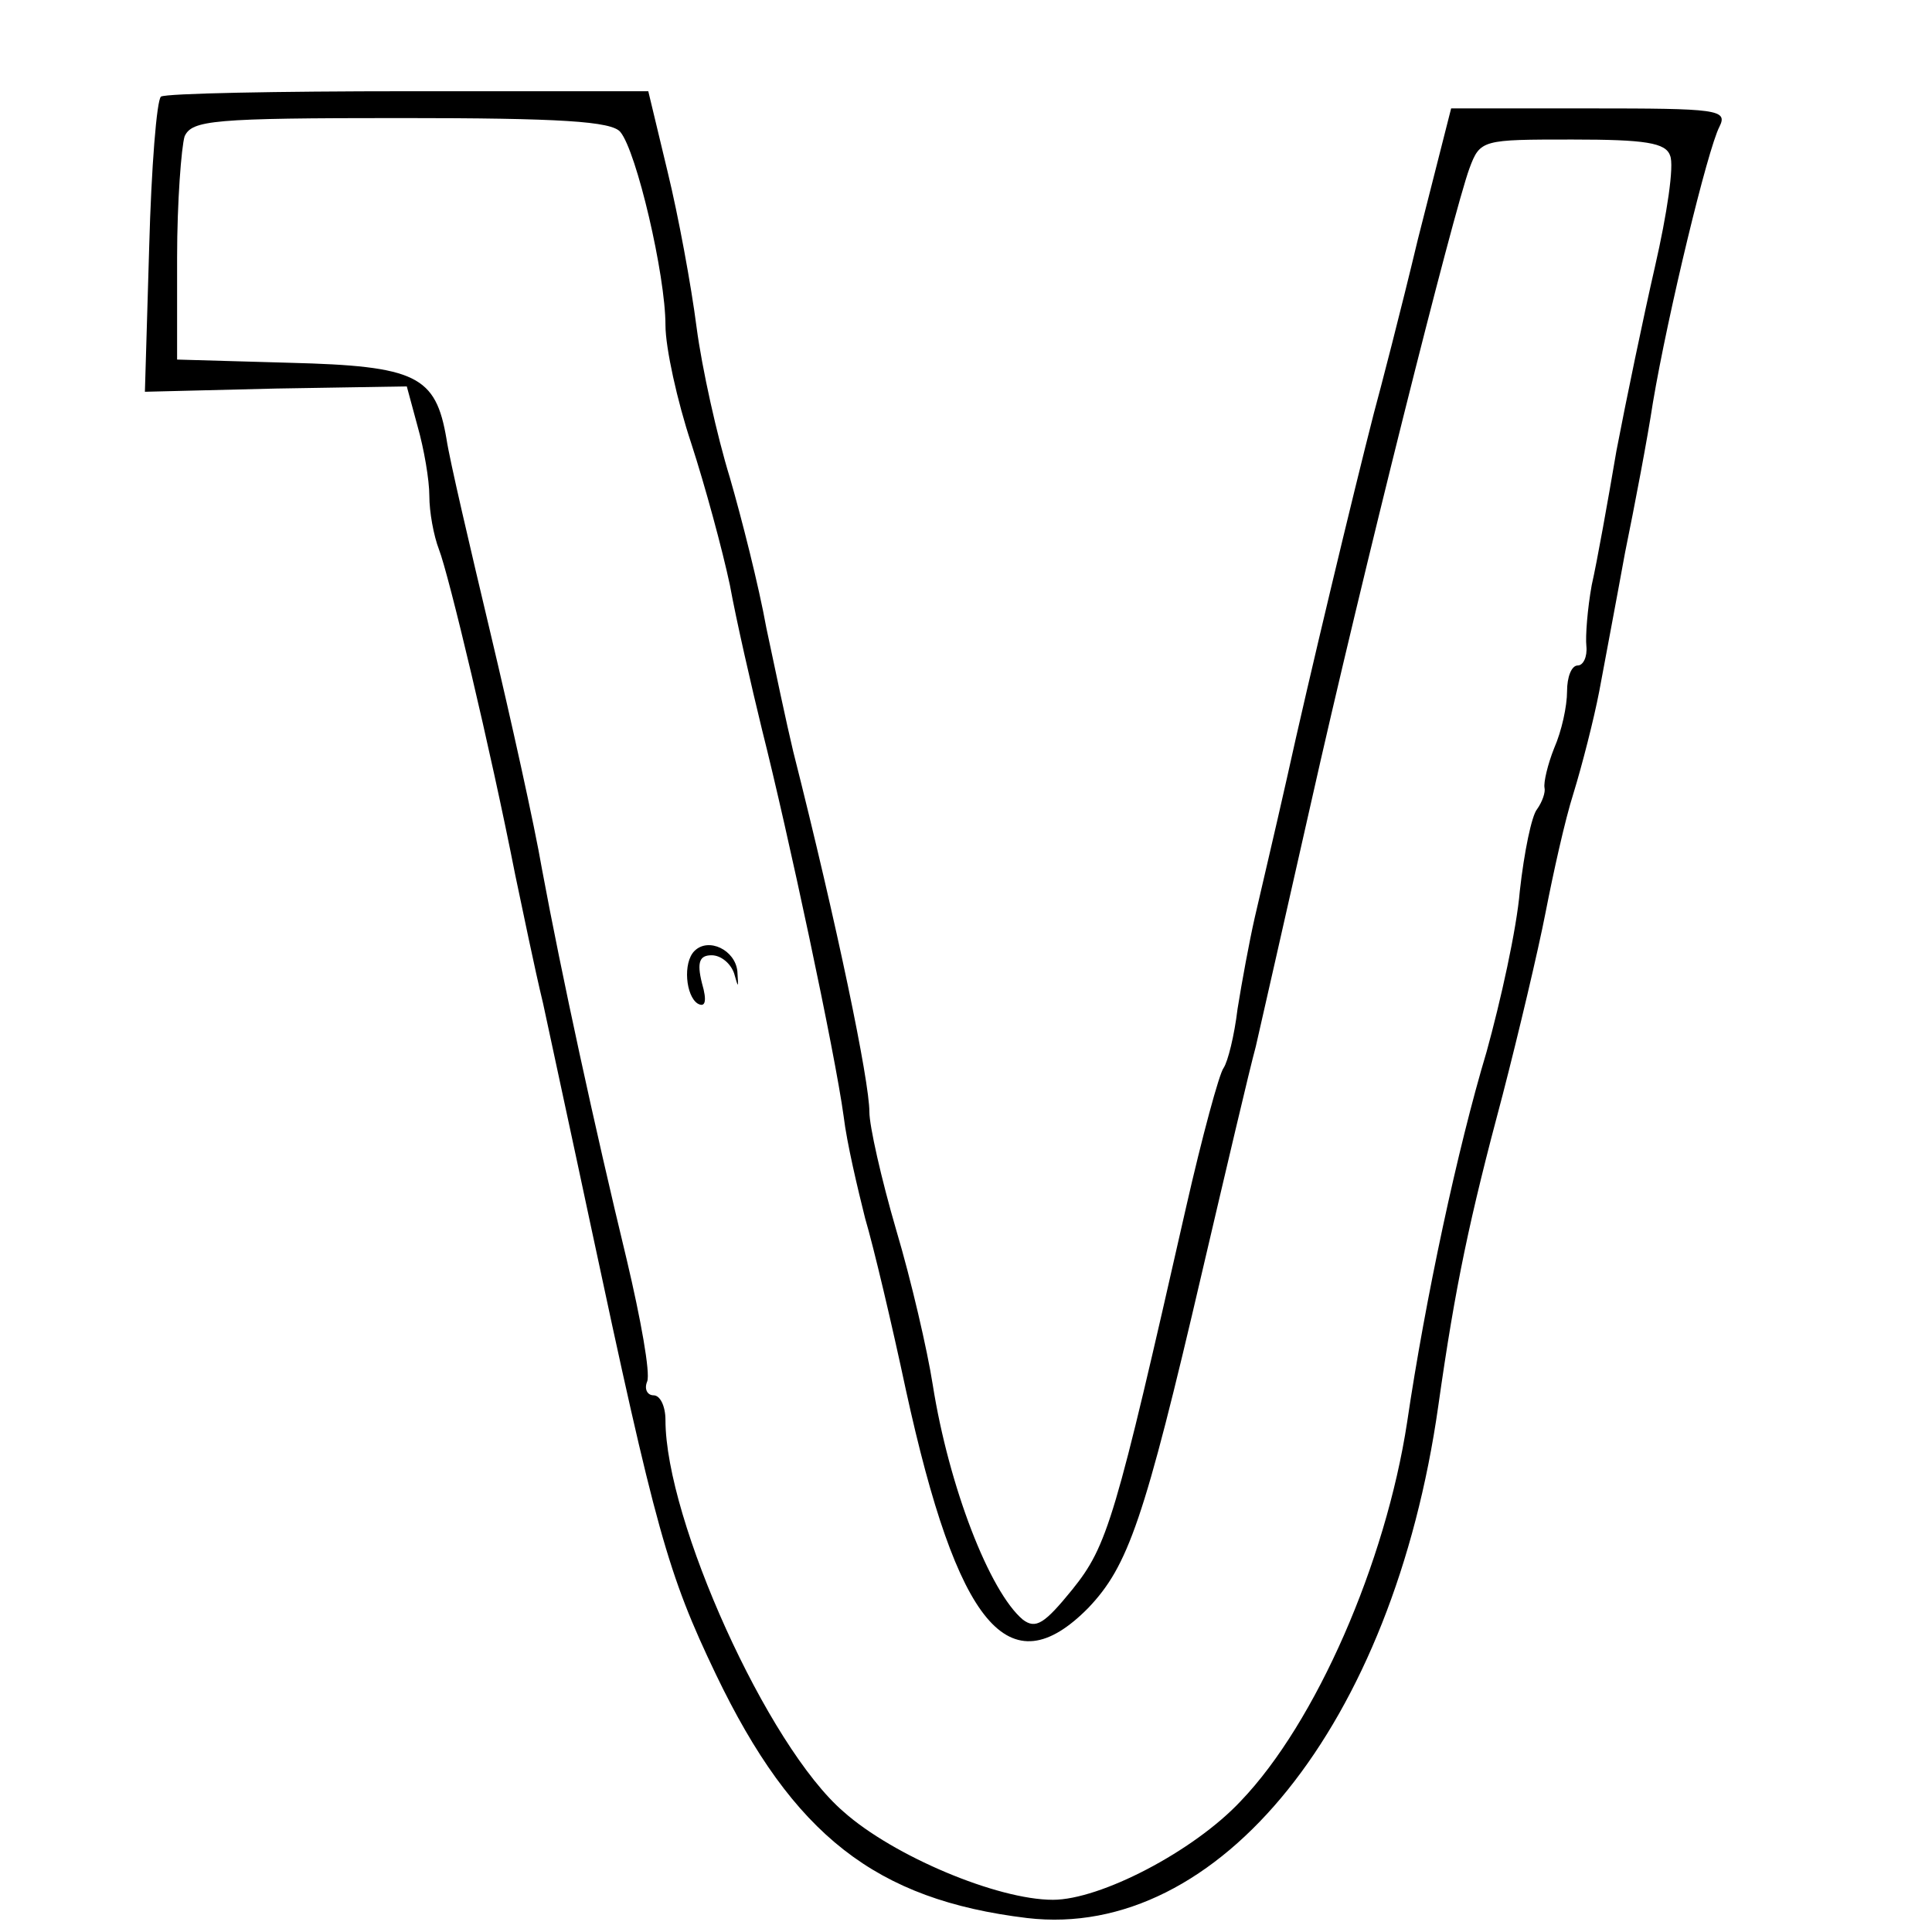 <?xml version="1.0" standalone="no"?>
<!DOCTYPE svg PUBLIC "-//W3C//DTD SVG 20010904//EN"
 "http://www.w3.org/TR/2001/REC-SVG-20010904/DTD/svg10.dtd">
<svg version="1.0" xmlns="http://www.w3.org/2000/svg"
 width="180pt" height="180pt" viewBox="0 0 180 180"
 preserveAspectRatio="xMidYMid meet">
<g transform="translate(0,180) scale(0.1,-0.1)"
fill="#000000" stroke="none">
<path d="M150 1710 c-4 -3 -9 -66 -11 -140 l-4 -135 122 3 122 2 10 -37 c6
-21 11 -50 11 -65 0 -15 4 -37 9 -50 9 -23 48 -186 71 -303 7 -33 18 -87 26
-120 7 -33 27 -125 44 -205 61 -286 72 -326 117 -420 72 -150 149 -210 290
-227 179 -21 341 181 383 477 16 113 29 174 60 290 15 58 33 134 40 170 7 36
18 86 26 111 8 26 19 69 24 95 5 27 16 85 24 129 9 44 21 107 26 140 14 83 51
236 62 257 8 16 -2 17 -121 17 l-129 0 -31 -122 c-16 -67 -35 -140 -41 -162
-19 -74 -61 -249 -81 -340 -11 -49 -25 -108 -30 -130 -5 -22 -12 -60 -16 -85
-3 -25 -9 -49 -13 -55 -4 -5 -20 -64 -35 -130 -66 -291 -73 -315 -106 -356
-26 -32 -34 -37 -46 -28 -31 26 -69 124 -84 219 -5 32 -20 97 -34 144 -14 48
-25 97 -25 110 0 29 -30 174 -71 336 -6 25 -17 77 -25 115 -7 39 -23 102 -34
140 -12 39 -26 102 -31 140 -5 39 -17 104 -27 145 l-18 75 -223 0 c-123 0
-226 -2 -231 -5z m428 -33 c15 -18 42 -133 42 -180 0 -21 11 -71 24 -110 13
-40 29 -99 36 -132 6 -33 20 -94 30 -135 24 -95 68 -301 76 -360 3 -25 13 -67
20 -95 8 -27 25 -99 38 -160 48 -220 96 -278 170 -203 37 39 52 81 106 313 22
94 44 188 50 210 5 22 28 123 51 225 48 214 133 552 148 593 10 27 12 27 96
27 68 0 87 -3 91 -15 4 -9 -3 -55 -14 -103 -11 -48 -27 -125 -36 -172 -8 -47
-18 -103 -23 -125 -4 -22 -6 -48 -5 -57 1 -10 -3 -18 -8 -18 -6 0 -10 -11 -10
-24 0 -14 -5 -37 -12 -53 -6 -15 -10 -32 -9 -37 1 -4 -2 -13 -7 -20 -5 -6 -12
-40 -16 -76 -3 -36 -18 -103 -31 -150 -27 -90 -57 -230 -74 -345 -20 -131 -85
-280 -155 -353 -44 -47 -131 -92 -175 -92 -52 0 -149 41 -195 82 -71 61 -166
272 -166 365 0 13 -5 23 -11 23 -6 0 -9 6 -6 13 3 8 -6 58 -19 113 -30 124
-61 267 -79 364 -7 41 -29 140 -48 220 -19 80 -38 161 -41 181 -10 59 -28 68
-146 71 l-105 3 0 95 c0 52 4 103 7 113 7 15 26 17 201 17 149 0 197 -3 205
-13z"/>
<path d="M647 914 c-11 -11 -8 -42 3 -49 7 -4 9 2 4 19 -5 20 -2 26 9 26 9 0
18 -8 21 -17 4 -14 4 -14 3 2 -2 20 -27 32 -40 19z"/>
</g>
</svg>
